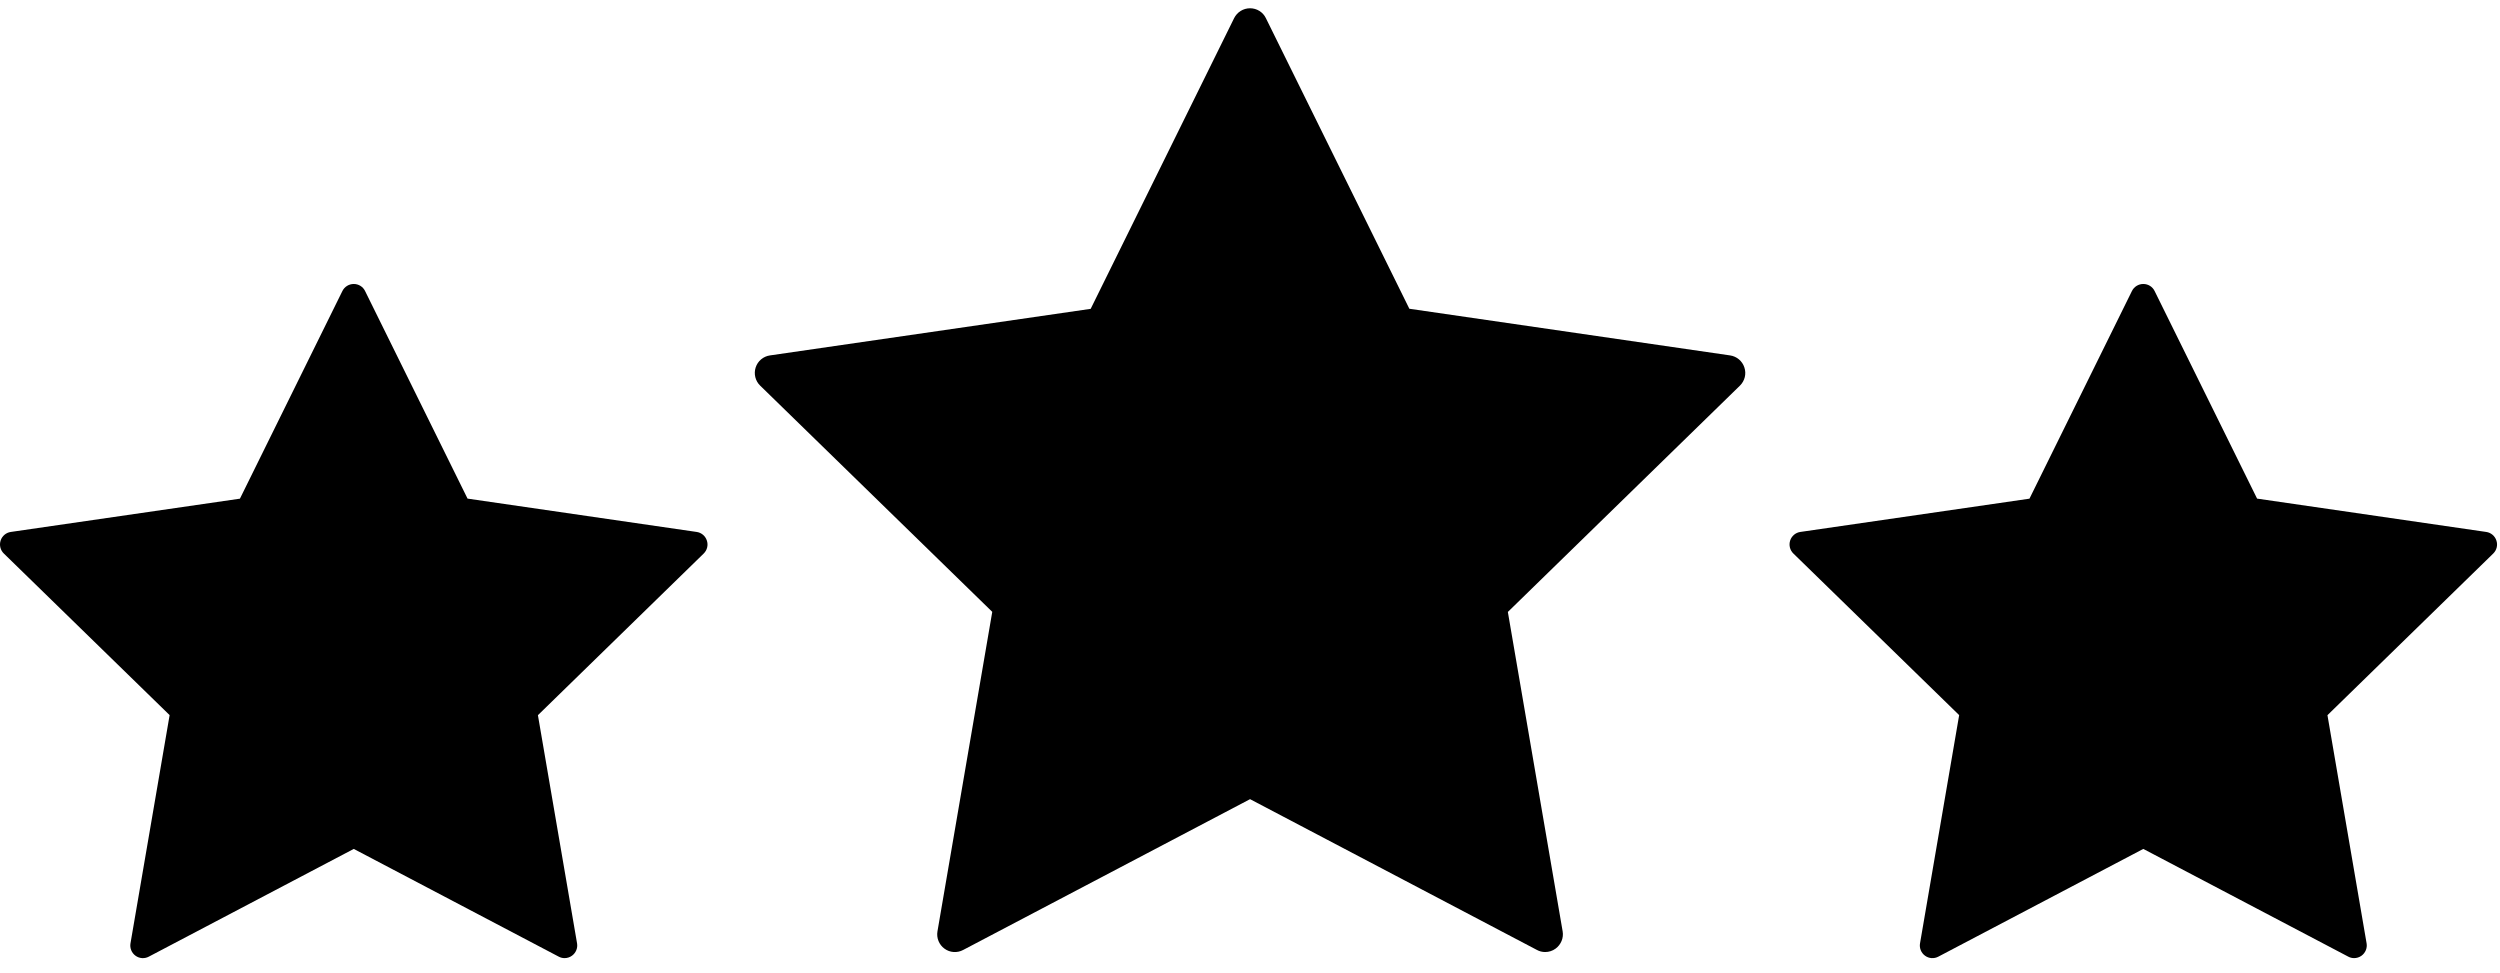 <?xml version="1.0" encoding="utf-8"?>
<!-- Generator: Adobe Illustrator 16.0.0, SVG Export Plug-In . SVG Version: 6.00 Build 0)  -->
<!DOCTYPE svg PUBLIC "-//W3C//DTD SVG 1.1//EN" "http://www.w3.org/Graphics/SVG/1.1/DTD/svg11.dtd">
<svg version="1.1" id="Layer_1" xmlns="http://www.w3.org/2000/svg" xmlns:xlink="http://www.w3.org/1999/xlink" x="0px" y="0px"
	 width="637.035px" height="248.016px" viewBox="0 0 637.035 248.016" enable-background="new 0 0 637.035 248.016"
	 xml:space="preserve">
<g>
	<g>
		<defs>
			<rect id="SVGID_1_" x="192.334" width="253.441" height="248.016"/>
		</defs>
		<clipPath id="SVGID_2_">
			<use xlink:href="#SVGID_1_"  overflow="visible"/>
		</clipPath>
		<path clip-path="url(#SVGID_2_)" d="M444.489,93.629c-0.528-1.632-1.94-2.823-3.64-3.066l-81.728-11.89L322.564,4.622
			c-0.744-1.544-2.311-2.514-4.032-2.514c-1.72,0-3.287,0.97-4.059,2.514l-36.551,74.074l-81.728,11.868
			c-1.699,0.243-3.11,1.434-3.64,3.066c-0.529,1.632-0.087,3.442,1.148,4.632l59.14,57.646l-13.964,81.423
			c-0.287,1.666,0.397,3.386,1.787,4.398c1.39,1.028,3.242,1.15,4.765,0.333l73.103-38.425l73.106,38.425
			c0.638,0.353,1.365,0.529,2.092,0.529c0.928,0,1.876-0.287,2.648-0.862c1.391-1.013,2.096-2.732,1.809-4.398l-13.964-81.398
			l59.141-57.67C444.6,97.049,445.041,95.261,444.489,93.629L444.489,93.629z M444.489,93.629"/>
	</g>
</g>
<g>
	<g>
		<defs>
			<rect id="SVGID_3_" x="456" y="70.856" width="181.035" height="177.16"/>
		</defs>
		<clipPath id="SVGID_4_">
			<use xlink:href="#SVGID_3_"  overflow="visible"/>
		</clipPath>
		<path clip-path="url(#SVGID_4_)" d="M636.117,137.736c-0.378-1.166-1.386-2.017-2.6-2.19l-58.379-8.493l-26.113-52.896
			c-0.532-1.104-1.65-1.796-2.881-1.796c-1.229,0-2.347,0.692-2.898,1.796l-26.11,52.911l-58.379,8.478
			c-1.213,0.173-2.221,1.024-2.6,2.19c-0.378,1.166-0.063,2.458,0.819,3.309l42.245,41.178l-9.975,58.161
			c-0.205,1.189,0.283,2.417,1.276,3.142c0.992,0.733,2.314,0.822,3.403,0.237l52.218-27.447l52.221,27.447
			c0.455,0.252,0.975,0.378,1.494,0.378c0.663,0,1.341-0.205,1.892-0.615c0.994-0.725,1.497-1.952,1.292-3.142l-9.975-58.145
			l42.246-41.194C636.195,140.18,636.511,138.902,636.117,137.736L636.117,137.736z M636.117,137.736"/>
	</g>
</g>
<g>
	<g>
		<defs>
			<rect id="SVGID_5_" y="70.856" width="181.035" height="177.16"/>
		</defs>
		<clipPath id="SVGID_6_">
			<use xlink:href="#SVGID_5_"  overflow="visible"/>
		</clipPath>
		<path clip-path="url(#SVGID_6_)" d="M180.117,137.736c-0.378-1.166-1.386-2.017-2.6-2.19l-58.379-8.493L93.025,74.158
			c-0.532-1.104-1.65-1.796-2.881-1.796c-1.229,0-2.347,0.692-2.898,1.796l-26.11,52.911l-58.379,8.478
			c-1.213,0.173-2.221,1.024-2.6,2.19c-0.378,1.166-0.063,2.458,0.819,3.309l42.245,41.178l-9.975,58.161
			c-0.205,1.189,0.283,2.417,1.276,3.142c0.992,0.733,2.314,0.822,3.403,0.237l52.218-27.447l52.221,27.447
			c0.455,0.252,0.975,0.378,1.494,0.378c0.663,0,1.341-0.205,1.892-0.615c0.994-0.725,1.497-1.952,1.292-3.142l-9.975-58.145
			l42.246-41.194C180.195,140.18,180.511,138.902,180.117,137.736L180.117,137.736z M180.117,137.736"/>
	</g>
</g>
</svg>

